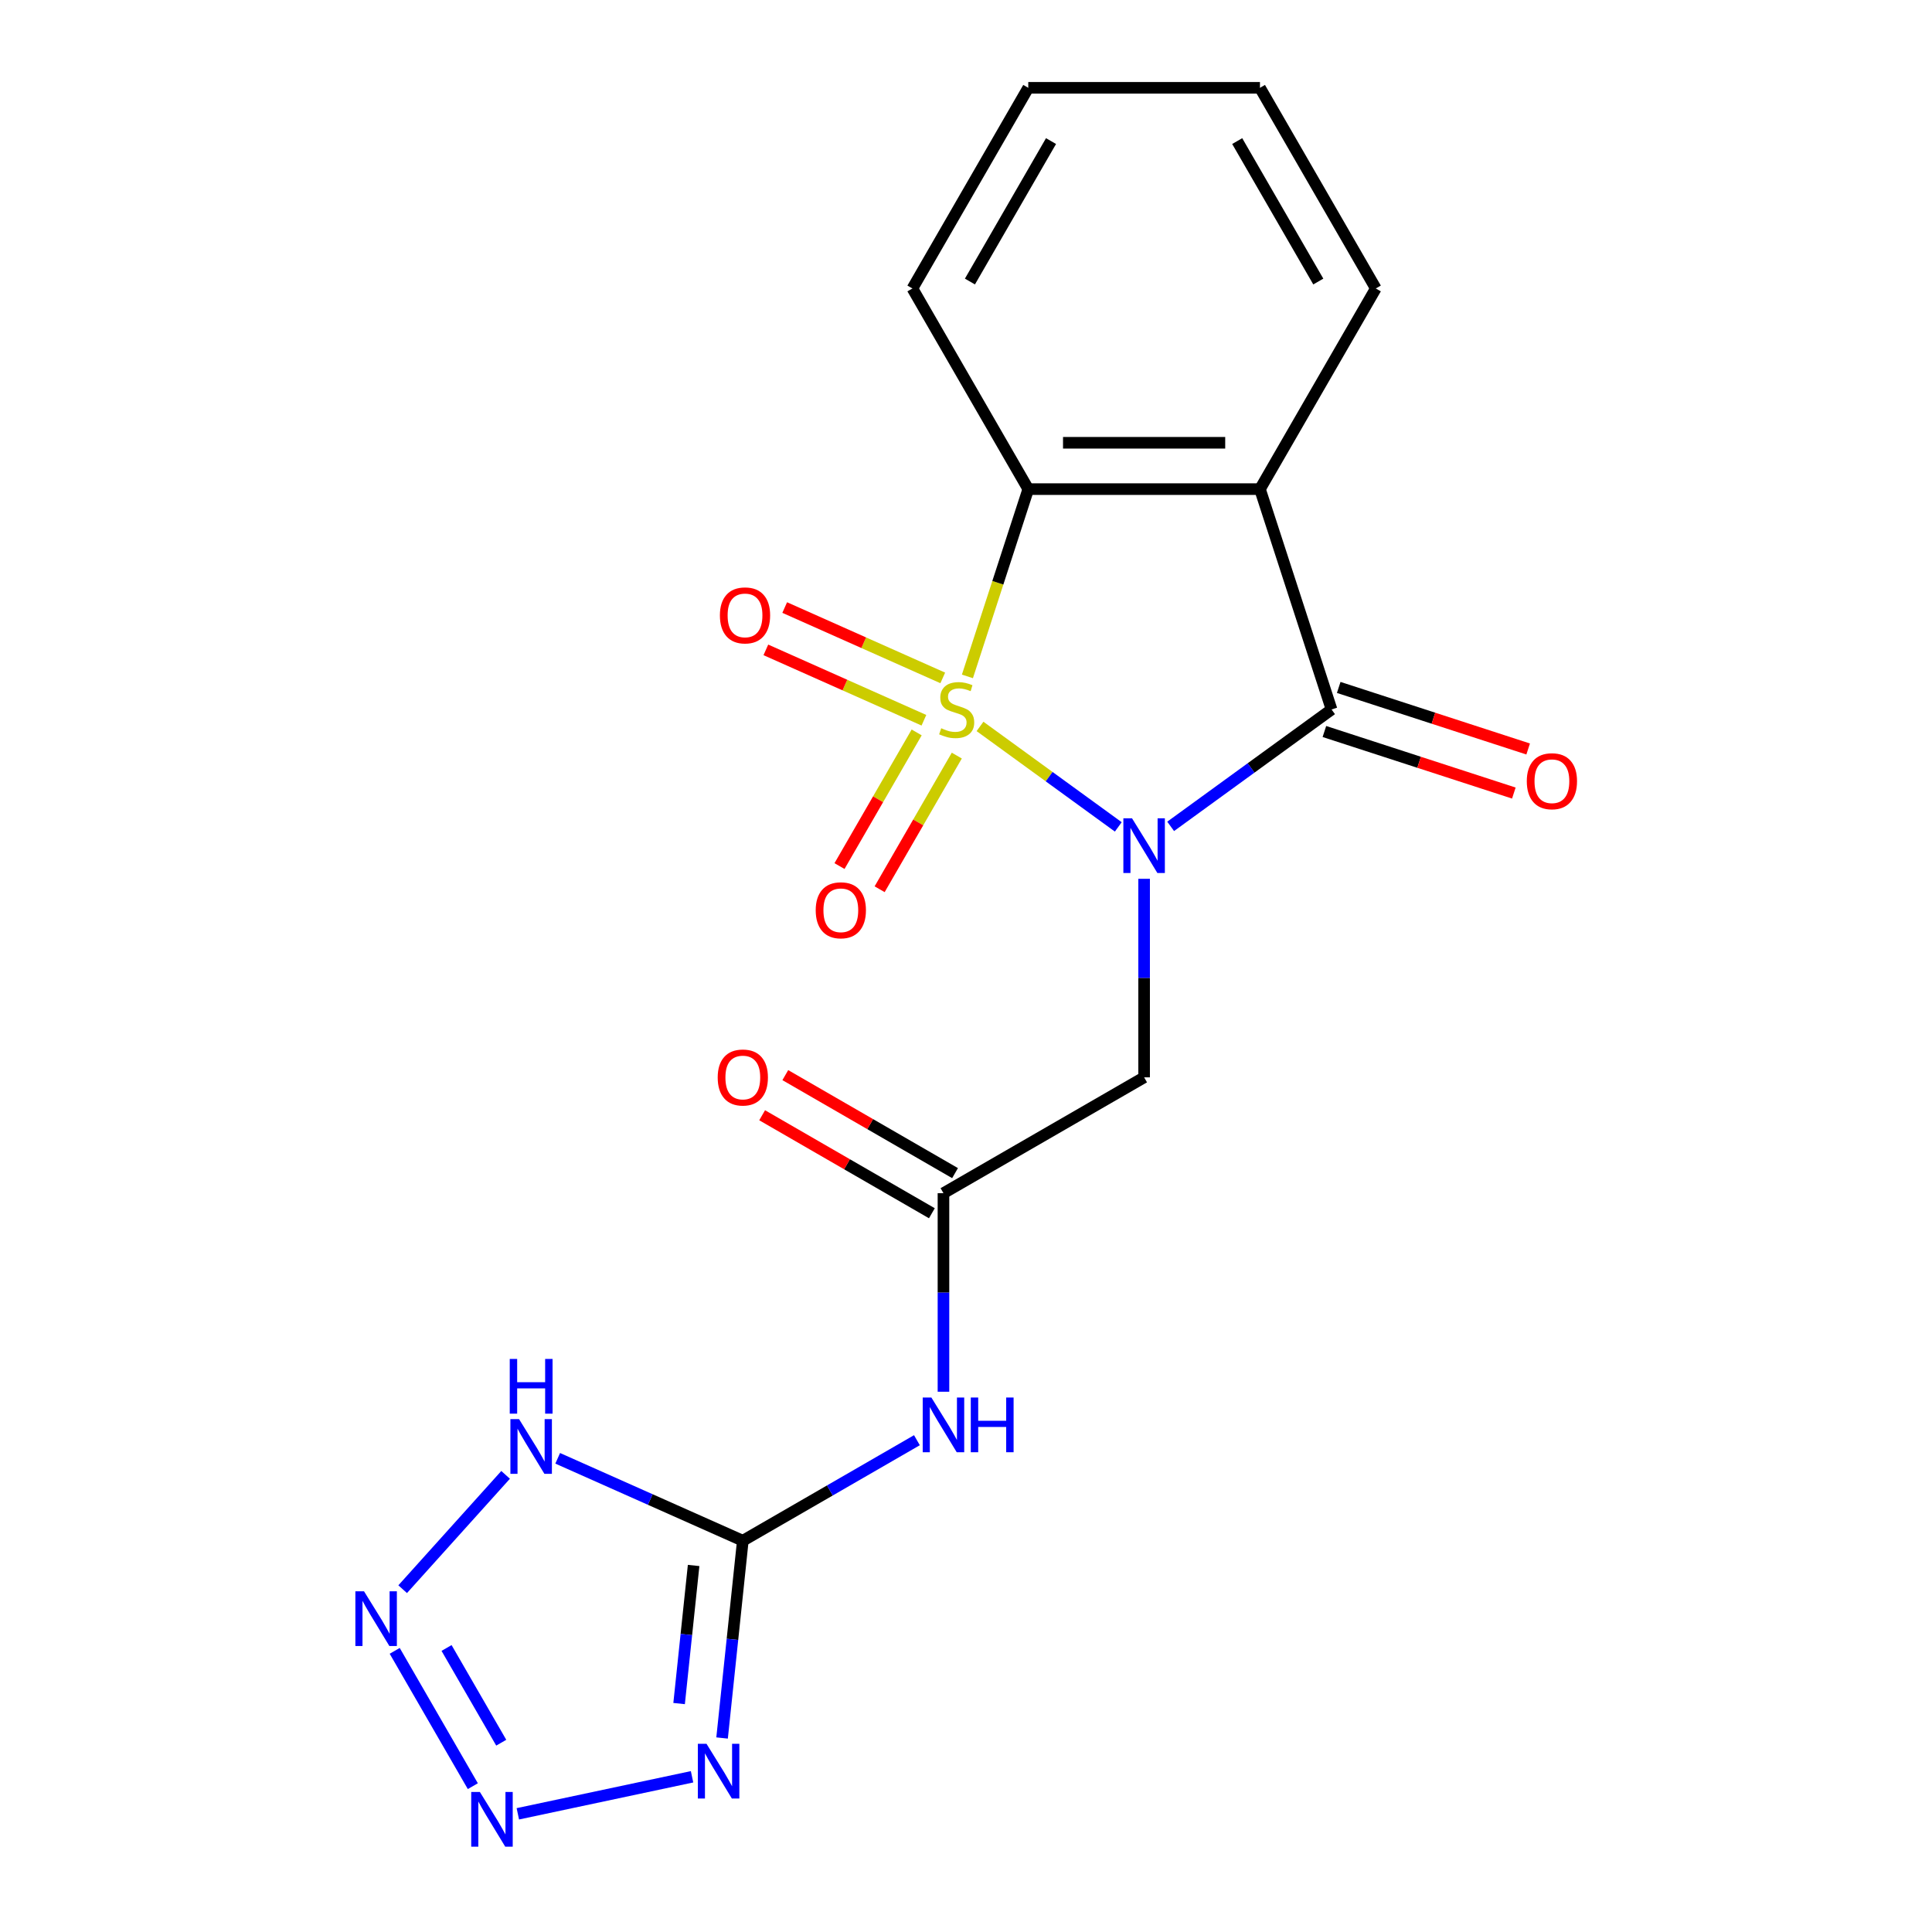 <?xml version='1.0' encoding='iso-8859-1'?>
<svg version='1.1' baseProfile='full'
              xmlns='http://www.w3.org/2000/svg'
                      xmlns:rdkit='http://www.rdkit.org/xml'
                      xmlns:xlink='http://www.w3.org/1999/xlink'
                  xml:space='preserve'
width='1000px' height='1000px' viewBox='0 0 1000 1000'>
<!-- END OF HEADER -->
<rect style='opacity:1.0;fill:#FFFFFF;stroke:none' width='1000' height='1000' x='0' y='0'> </rect>
<path class='bond-0' d='M 507.251,375.995 L 543.039,401.997' style='fill:none;fill-rule:evenodd;stroke:#CCCC00;stroke-width:6px;stroke-linecap:butt;stroke-linejoin:miter;stroke-opacity:1' />
<path class='bond-0' d='M 543.039,401.997 L 578.827,427.998' style='fill:none;fill-rule:evenodd;stroke:#0000FF;stroke-width:6px;stroke-linecap:butt;stroke-linejoin:miter;stroke-opacity:1' />
<path class='bond-3' d='M 500.735,350.102 L 516.483,301.634' style='fill:none;fill-rule:evenodd;stroke:#CCCC00;stroke-width:6px;stroke-linecap:butt;stroke-linejoin:miter;stroke-opacity:1' />
<path class='bond-3' d='M 516.483,301.634 L 532.231,253.167' style='fill:none;fill-rule:evenodd;stroke:#000000;stroke-width:6px;stroke-linecap:butt;stroke-linejoin:miter;stroke-opacity:1' />
<path class='bond-12' d='M 474.465,379.102 L 454.496,413.69' style='fill:none;fill-rule:evenodd;stroke:#CCCC00;stroke-width:6px;stroke-linecap:butt;stroke-linejoin:miter;stroke-opacity:1' />
<path class='bond-12' d='M 454.496,413.69 L 434.526,448.278' style='fill:none;fill-rule:evenodd;stroke:#FF0000;stroke-width:6px;stroke-linecap:butt;stroke-linejoin:miter;stroke-opacity:1' />
<path class='bond-12' d='M 495.236,391.094 L 475.267,425.682' style='fill:none;fill-rule:evenodd;stroke:#CCCC00;stroke-width:6px;stroke-linecap:butt;stroke-linejoin:miter;stroke-opacity:1' />
<path class='bond-12' d='M 475.267,425.682 L 455.297,460.27' style='fill:none;fill-rule:evenodd;stroke:#FF0000;stroke-width:6px;stroke-linecap:butt;stroke-linejoin:miter;stroke-opacity:1' />
<path class='bond-13' d='M 487.972,350.887 L 447.068,332.675' style='fill:none;fill-rule:evenodd;stroke:#CCCC00;stroke-width:6px;stroke-linecap:butt;stroke-linejoin:miter;stroke-opacity:1' />
<path class='bond-13' d='M 447.068,332.675 L 406.163,314.463' style='fill:none;fill-rule:evenodd;stroke:#FF0000;stroke-width:6px;stroke-linecap:butt;stroke-linejoin:miter;stroke-opacity:1' />
<path class='bond-13' d='M 478.217,372.798 L 437.312,354.586' style='fill:none;fill-rule:evenodd;stroke:#CCCC00;stroke-width:6px;stroke-linecap:butt;stroke-linejoin:miter;stroke-opacity:1' />
<path class='bond-13' d='M 437.312,354.586 L 396.408,336.374' style='fill:none;fill-rule:evenodd;stroke:#FF0000;stroke-width:6px;stroke-linecap:butt;stroke-linejoin:miter;stroke-opacity:1' />
<path class='bond-1' d='M 605.93,427.727 L 647.571,397.473' style='fill:none;fill-rule:evenodd;stroke:#0000FF;stroke-width:6px;stroke-linecap:butt;stroke-linejoin:miter;stroke-opacity:1' />
<path class='bond-1' d='M 647.571,397.473 L 689.211,367.22' style='fill:none;fill-rule:evenodd;stroke:#000000;stroke-width:6px;stroke-linecap:butt;stroke-linejoin:miter;stroke-opacity:1' />
<path class='bond-9' d='M 592.192,454.867 L 592.192,506.249' style='fill:none;fill-rule:evenodd;stroke:#0000FF;stroke-width:6px;stroke-linecap:butt;stroke-linejoin:miter;stroke-opacity:1' />
<path class='bond-9' d='M 592.192,506.249 L 592.192,557.631' style='fill:none;fill-rule:evenodd;stroke:#000000;stroke-width:6px;stroke-linecap:butt;stroke-linejoin:miter;stroke-opacity:1' />
<path class='bond-14' d='M 685.506,378.625 L 734.533,394.555' style='fill:none;fill-rule:evenodd;stroke:#000000;stroke-width:6px;stroke-linecap:butt;stroke-linejoin:miter;stroke-opacity:1' />
<path class='bond-14' d='M 734.533,394.555 L 783.561,410.485' style='fill:none;fill-rule:evenodd;stroke:#FF0000;stroke-width:6px;stroke-linecap:butt;stroke-linejoin:miter;stroke-opacity:1' />
<path class='bond-14' d='M 692.917,355.814 L 741.945,371.744' style='fill:none;fill-rule:evenodd;stroke:#000000;stroke-width:6px;stroke-linecap:butt;stroke-linejoin:miter;stroke-opacity:1' />
<path class='bond-14' d='M 741.945,371.744 L 790.972,387.674' style='fill:none;fill-rule:evenodd;stroke:#FF0000;stroke-width:6px;stroke-linecap:butt;stroke-linejoin:miter;stroke-opacity:1' />
<path class='bond-20' d='M 689.211,367.22 L 652.153,253.167' style='fill:none;fill-rule:evenodd;stroke:#000000;stroke-width:6px;stroke-linecap:butt;stroke-linejoin:miter;stroke-opacity:1' />
<path class='bond-2' d='M 652.153,253.167 L 532.231,253.167' style='fill:none;fill-rule:evenodd;stroke:#000000;stroke-width:6px;stroke-linecap:butt;stroke-linejoin:miter;stroke-opacity:1' />
<path class='bond-2' d='M 634.165,229.182 L 550.219,229.182' style='fill:none;fill-rule:evenodd;stroke:#000000;stroke-width:6px;stroke-linecap:butt;stroke-linejoin:miter;stroke-opacity:1' />
<path class='bond-16' d='M 652.153,253.167 L 712.115,149.311' style='fill:none;fill-rule:evenodd;stroke:#000000;stroke-width:6px;stroke-linecap:butt;stroke-linejoin:miter;stroke-opacity:1' />
<path class='bond-17' d='M 532.231,253.167 L 472.269,149.311' style='fill:none;fill-rule:evenodd;stroke:#000000;stroke-width:6px;stroke-linecap:butt;stroke-linejoin:miter;stroke-opacity:1' />
<path class='bond-4' d='M 384.48,797.476 L 429.539,771.461' style='fill:none;fill-rule:evenodd;stroke:#000000;stroke-width:6px;stroke-linecap:butt;stroke-linejoin:miter;stroke-opacity:1' />
<path class='bond-4' d='M 429.539,771.461 L 474.598,745.447' style='fill:none;fill-rule:evenodd;stroke:#0000FF;stroke-width:6px;stroke-linecap:butt;stroke-linejoin:miter;stroke-opacity:1' />
<path class='bond-5' d='M 384.48,797.476 L 379.114,848.53' style='fill:none;fill-rule:evenodd;stroke:#000000;stroke-width:6px;stroke-linecap:butt;stroke-linejoin:miter;stroke-opacity:1' />
<path class='bond-5' d='M 379.114,848.53 L 373.748,899.584' style='fill:none;fill-rule:evenodd;stroke:#0000FF;stroke-width:6px;stroke-linecap:butt;stroke-linejoin:miter;stroke-opacity:1' />
<path class='bond-5' d='M 359.017,810.285 L 355.261,846.023' style='fill:none;fill-rule:evenodd;stroke:#000000;stroke-width:6px;stroke-linecap:butt;stroke-linejoin:miter;stroke-opacity:1' />
<path class='bond-5' d='M 355.261,846.023 L 351.505,881.761' style='fill:none;fill-rule:evenodd;stroke:#0000FF;stroke-width:6px;stroke-linecap:butt;stroke-linejoin:miter;stroke-opacity:1' />
<path class='bond-8' d='M 384.48,797.476 L 336.572,776.146' style='fill:none;fill-rule:evenodd;stroke:#000000;stroke-width:6px;stroke-linecap:butt;stroke-linejoin:miter;stroke-opacity:1' />
<path class='bond-8' d='M 336.572,776.146 L 288.663,754.816' style='fill:none;fill-rule:evenodd;stroke:#0000FF;stroke-width:6px;stroke-linecap:butt;stroke-linejoin:miter;stroke-opacity:1' />
<path class='bond-6' d='M 358.207,919.662 L 268.03,938.83' style='fill:none;fill-rule:evenodd;stroke:#0000FF;stroke-width:6px;stroke-linecap:butt;stroke-linejoin:miter;stroke-opacity:1' />
<path class='bond-22' d='M 244.736,924.517 L 204.302,854.482' style='fill:none;fill-rule:evenodd;stroke:#0000FF;stroke-width:6px;stroke-linecap:butt;stroke-linejoin:miter;stroke-opacity:1' />
<path class='bond-22' d='M 259.442,902.02 L 231.138,852.995' style='fill:none;fill-rule:evenodd;stroke:#0000FF;stroke-width:6px;stroke-linecap:butt;stroke-linejoin:miter;stroke-opacity:1' />
<path class='bond-7' d='M 208.419,822.562 L 261.7,763.387' style='fill:none;fill-rule:evenodd;stroke:#0000FF;stroke-width:6px;stroke-linecap:butt;stroke-linejoin:miter;stroke-opacity:1' />
<path class='bond-11' d='M 592.192,557.631 L 488.336,617.592' style='fill:none;fill-rule:evenodd;stroke:#000000;stroke-width:6px;stroke-linecap:butt;stroke-linejoin:miter;stroke-opacity:1' />
<path class='bond-10' d='M 488.336,720.357 L 488.336,668.975' style='fill:none;fill-rule:evenodd;stroke:#0000FF;stroke-width:6px;stroke-linecap:butt;stroke-linejoin:miter;stroke-opacity:1' />
<path class='bond-10' d='M 488.336,668.975 L 488.336,617.592' style='fill:none;fill-rule:evenodd;stroke:#000000;stroke-width:6px;stroke-linecap:butt;stroke-linejoin:miter;stroke-opacity:1' />
<path class='bond-15' d='M 494.332,607.207 L 450.403,581.844' style='fill:none;fill-rule:evenodd;stroke:#000000;stroke-width:6px;stroke-linecap:butt;stroke-linejoin:miter;stroke-opacity:1' />
<path class='bond-15' d='M 450.403,581.844 L 406.474,556.482' style='fill:none;fill-rule:evenodd;stroke:#FF0000;stroke-width:6px;stroke-linecap:butt;stroke-linejoin:miter;stroke-opacity:1' />
<path class='bond-15' d='M 482.34,627.978 L 438.411,602.616' style='fill:none;fill-rule:evenodd;stroke:#000000;stroke-width:6px;stroke-linecap:butt;stroke-linejoin:miter;stroke-opacity:1' />
<path class='bond-15' d='M 438.411,602.616 L 394.482,577.253' style='fill:none;fill-rule:evenodd;stroke:#FF0000;stroke-width:6px;stroke-linecap:butt;stroke-linejoin:miter;stroke-opacity:1' />
<path class='bond-21' d='M 712.115,149.311 L 652.153,45.455' style='fill:none;fill-rule:evenodd;stroke:#000000;stroke-width:6px;stroke-linecap:butt;stroke-linejoin:miter;stroke-opacity:1' />
<path class='bond-21' d='M 682.349,145.724 L 640.376,73.025' style='fill:none;fill-rule:evenodd;stroke:#000000;stroke-width:6px;stroke-linecap:butt;stroke-linejoin:miter;stroke-opacity:1' />
<path class='bond-19' d='M 472.269,149.311 L 532.231,45.455' style='fill:none;fill-rule:evenodd;stroke:#000000;stroke-width:6px;stroke-linecap:butt;stroke-linejoin:miter;stroke-opacity:1' />
<path class='bond-19' d='M 502.035,145.724 L 544.008,73.025' style='fill:none;fill-rule:evenodd;stroke:#000000;stroke-width:6px;stroke-linecap:butt;stroke-linejoin:miter;stroke-opacity:1' />
<path class='bond-18' d='M 652.153,45.455 L 532.231,45.455' style='fill:none;fill-rule:evenodd;stroke:#000000;stroke-width:6px;stroke-linecap:butt;stroke-linejoin:miter;stroke-opacity:1' />
<path  class='atom-0' d='M 487.173 376.94
Q 487.493 377.06, 488.813 377.62
Q 490.133 378.18, 491.573 378.54
Q 493.053 378.86, 494.493 378.86
Q 497.173 378.86, 498.733 377.58
Q 500.293 376.26, 500.293 373.98
Q 500.293 372.42, 499.493 371.46
Q 498.733 370.5, 497.533 369.98
Q 496.333 369.46, 494.333 368.86
Q 491.813 368.1, 490.293 367.38
Q 488.813 366.66, 487.733 365.14
Q 486.693 363.62, 486.693 361.06
Q 486.693 357.5, 489.093 355.3
Q 491.533 353.1, 496.333 353.1
Q 499.613 353.1, 503.333 354.66
L 502.413 357.74
Q 499.013 356.34, 496.453 356.34
Q 493.693 356.34, 492.173 357.5
Q 490.653 358.62, 490.693 360.58
Q 490.693 362.1, 491.453 363.02
Q 492.253 363.94, 493.373 364.46
Q 494.533 364.98, 496.453 365.58
Q 499.013 366.38, 500.533 367.18
Q 502.053 367.98, 503.133 369.62
Q 504.253 371.22, 504.253 373.98
Q 504.253 377.9, 501.613 380.02
Q 499.013 382.1, 494.653 382.1
Q 492.133 382.1, 490.213 381.54
Q 488.333 381.02, 486.093 380.1
L 487.173 376.94
' fill='#CCCC00'/>
<path  class='atom-1' d='M 585.932 423.548
L 595.212 438.548
Q 596.132 440.028, 597.612 442.708
Q 599.092 445.388, 599.172 445.548
L 599.172 423.548
L 602.932 423.548
L 602.932 451.868
L 599.052 451.868
L 589.092 435.468
Q 587.932 433.548, 586.692 431.348
Q 585.492 429.148, 585.132 428.468
L 585.132 451.868
L 581.452 451.868
L 581.452 423.548
L 585.932 423.548
' fill='#0000FF'/>
<path  class='atom-6' d='M 365.685 902.582
L 374.965 917.582
Q 375.885 919.062, 377.365 921.742
Q 378.845 924.422, 378.925 924.582
L 378.925 902.582
L 382.685 902.582
L 382.685 930.902
L 378.805 930.902
L 368.845 914.502
Q 367.685 912.582, 366.445 910.382
Q 365.245 908.182, 364.885 907.502
L 364.885 930.902
L 361.205 930.902
L 361.205 902.582
L 365.685 902.582
' fill='#0000FF'/>
<path  class='atom-7' d='M 248.383 927.515
L 257.663 942.515
Q 258.583 943.995, 260.063 946.675
Q 261.543 949.355, 261.623 949.515
L 261.623 927.515
L 265.383 927.515
L 265.383 955.835
L 261.503 955.835
L 251.543 939.435
Q 250.383 937.515, 249.143 935.315
Q 247.943 933.115, 247.583 932.435
L 247.583 955.835
L 243.903 955.835
L 243.903 927.515
L 248.383 927.515
' fill='#0000FF'/>
<path  class='atom-8' d='M 188.421 823.659
L 197.701 838.659
Q 198.621 840.139, 200.101 842.819
Q 201.581 845.499, 201.661 845.659
L 201.661 823.659
L 205.421 823.659
L 205.421 851.979
L 201.541 851.979
L 191.581 835.579
Q 190.421 833.659, 189.181 831.459
Q 187.981 829.259, 187.621 828.579
L 187.621 851.979
L 183.941 851.979
L 183.941 823.659
L 188.421 823.659
' fill='#0000FF'/>
<path  class='atom-9' d='M 268.665 734.539
L 277.945 749.539
Q 278.865 751.019, 280.345 753.699
Q 281.825 756.379, 281.905 756.539
L 281.905 734.539
L 285.665 734.539
L 285.665 762.859
L 281.785 762.859
L 271.825 746.459
Q 270.665 744.539, 269.425 742.339
Q 268.225 740.139, 267.865 739.459
L 267.865 762.859
L 264.185 762.859
L 264.185 734.539
L 268.665 734.539
' fill='#0000FF'/>
<path  class='atom-9' d='M 263.845 703.387
L 267.685 703.387
L 267.685 715.427
L 282.165 715.427
L 282.165 703.387
L 286.005 703.387
L 286.005 731.707
L 282.165 731.707
L 282.165 718.627
L 267.685 718.627
L 267.685 731.707
L 263.845 731.707
L 263.845 703.387
' fill='#0000FF'/>
<path  class='atom-11' d='M 482.076 723.355
L 491.356 738.355
Q 492.276 739.835, 493.756 742.515
Q 495.236 745.195, 495.316 745.355
L 495.316 723.355
L 499.076 723.355
L 499.076 751.675
L 495.196 751.675
L 485.236 735.275
Q 484.076 733.355, 482.836 731.155
Q 481.636 728.955, 481.276 728.275
L 481.276 751.675
L 477.596 751.675
L 477.596 723.355
L 482.076 723.355
' fill='#0000FF'/>
<path  class='atom-11' d='M 502.476 723.355
L 506.316 723.355
L 506.316 735.395
L 520.796 735.395
L 520.796 723.355
L 524.636 723.355
L 524.636 751.675
L 520.796 751.675
L 520.796 738.595
L 506.316 738.595
L 506.316 751.675
L 502.476 751.675
L 502.476 723.355
' fill='#0000FF'/>
<path  class='atom-13' d='M 422.211 471.156
Q 422.211 464.356, 425.571 460.556
Q 428.931 456.756, 435.211 456.756
Q 441.491 456.756, 444.851 460.556
Q 448.211 464.356, 448.211 471.156
Q 448.211 478.036, 444.811 481.956
Q 441.411 485.836, 435.211 485.836
Q 428.971 485.836, 425.571 481.956
Q 422.211 478.076, 422.211 471.156
M 435.211 482.636
Q 439.531 482.636, 441.851 479.756
Q 444.211 476.836, 444.211 471.156
Q 444.211 465.596, 441.851 462.796
Q 439.531 459.956, 435.211 459.956
Q 430.891 459.956, 428.531 462.756
Q 426.211 465.556, 426.211 471.156
Q 426.211 476.876, 428.531 479.756
Q 430.891 482.636, 435.211 482.636
' fill='#FF0000'/>
<path  class='atom-14' d='M 372.618 318.523
Q 372.618 311.723, 375.978 307.923
Q 379.338 304.123, 385.618 304.123
Q 391.898 304.123, 395.258 307.923
Q 398.618 311.723, 398.618 318.523
Q 398.618 325.403, 395.218 329.323
Q 391.818 333.203, 385.618 333.203
Q 379.378 333.203, 375.978 329.323
Q 372.618 325.443, 372.618 318.523
M 385.618 330.003
Q 389.938 330.003, 392.258 327.123
Q 394.618 324.203, 394.618 318.523
Q 394.618 312.963, 392.258 310.163
Q 389.938 307.323, 385.618 307.323
Q 381.298 307.323, 378.938 310.123
Q 376.618 312.923, 376.618 318.523
Q 376.618 324.243, 378.938 327.123
Q 381.298 330.003, 385.618 330.003
' fill='#FF0000'/>
<path  class='atom-15' d='M 790.265 404.358
Q 790.265 397.558, 793.625 393.758
Q 796.985 389.958, 803.265 389.958
Q 809.545 389.958, 812.905 393.758
Q 816.265 397.558, 816.265 404.358
Q 816.265 411.238, 812.865 415.158
Q 809.465 419.038, 803.265 419.038
Q 797.025 419.038, 793.625 415.158
Q 790.265 411.278, 790.265 404.358
M 803.265 415.838
Q 807.585 415.838, 809.905 412.958
Q 812.265 410.038, 812.265 404.358
Q 812.265 398.798, 809.905 395.998
Q 807.585 393.158, 803.265 393.158
Q 798.945 393.158, 796.585 395.958
Q 794.265 398.758, 794.265 404.358
Q 794.265 410.078, 796.585 412.958
Q 798.945 415.838, 803.265 415.838
' fill='#FF0000'/>
<path  class='atom-16' d='M 371.48 557.711
Q 371.48 550.911, 374.84 547.111
Q 378.2 543.311, 384.48 543.311
Q 390.76 543.311, 394.12 547.111
Q 397.48 550.911, 397.48 557.711
Q 397.48 564.591, 394.08 568.511
Q 390.68 572.391, 384.48 572.391
Q 378.24 572.391, 374.84 568.511
Q 371.48 564.631, 371.48 557.711
M 384.48 569.191
Q 388.8 569.191, 391.12 566.311
Q 393.48 563.391, 393.48 557.711
Q 393.48 552.151, 391.12 549.351
Q 388.8 546.511, 384.48 546.511
Q 380.16 546.511, 377.8 549.311
Q 375.48 552.111, 375.48 557.711
Q 375.48 563.431, 377.8 566.311
Q 380.16 569.191, 384.48 569.191
' fill='#FF0000'/>
</svg>
